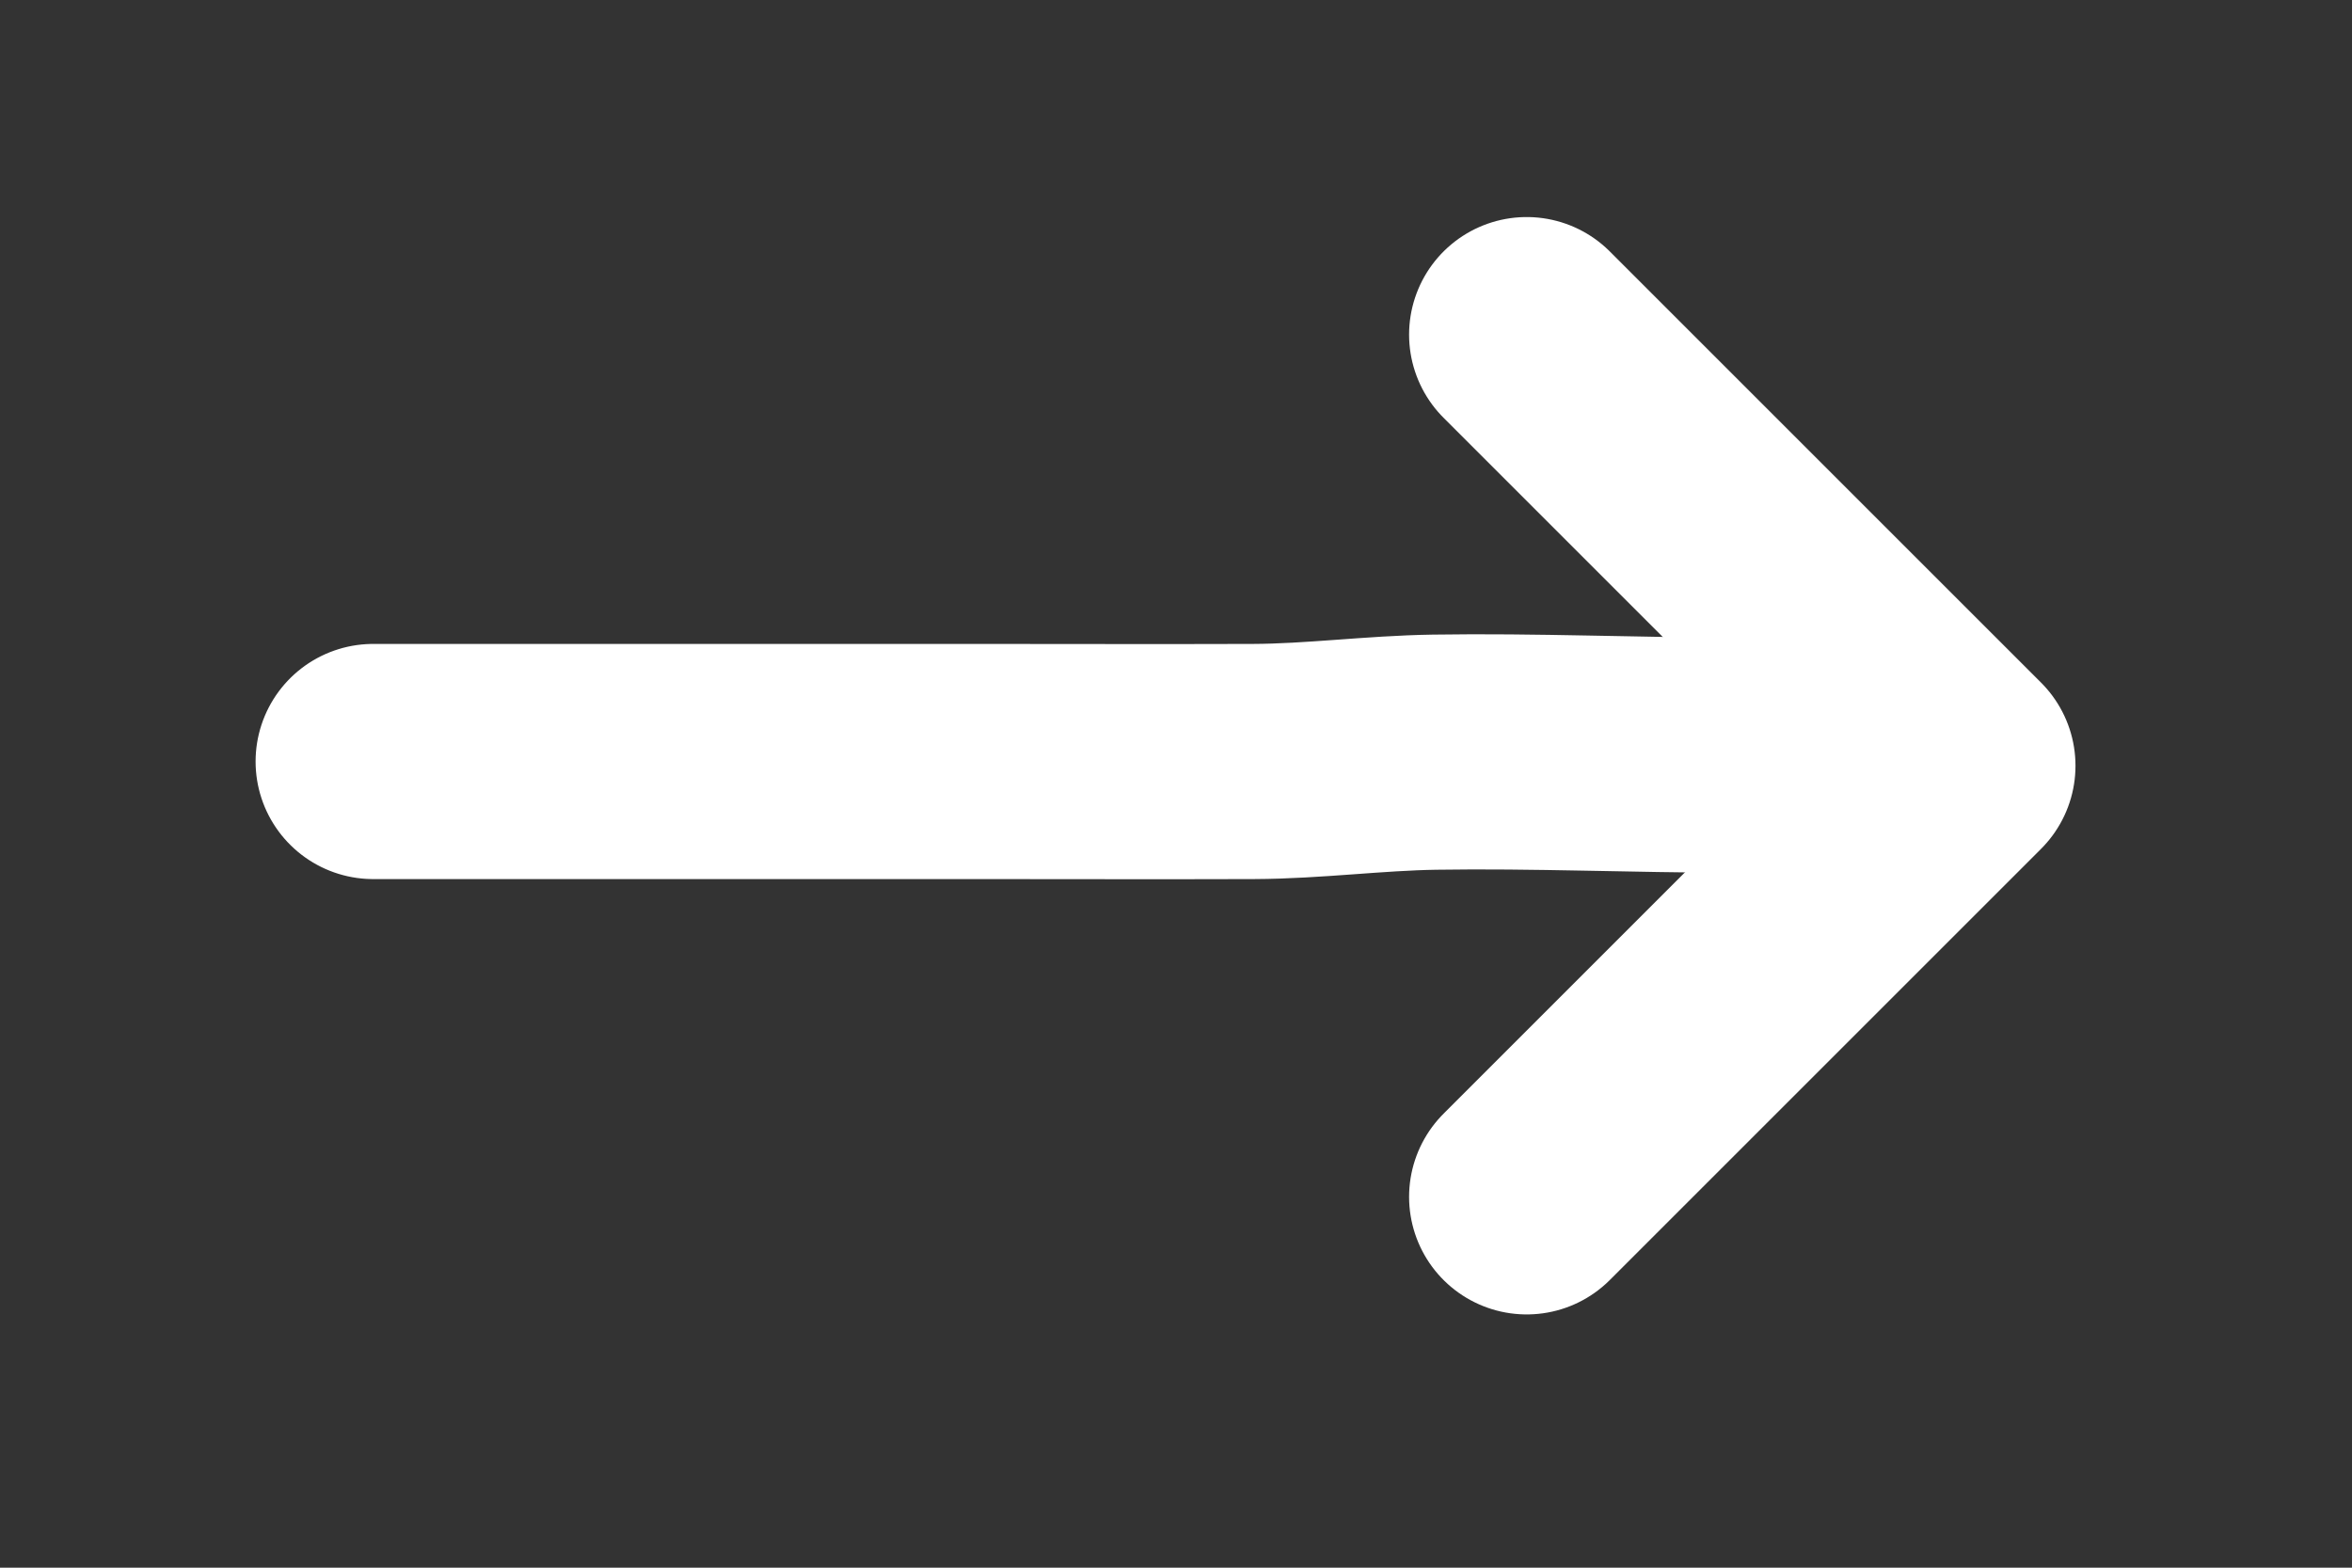 <svg width="30px" height="20px" viewBox="0 0 30 20" fill="none" preserveAspectRatio="xMidYMid slice"
    xmlns="http://www.w3.org/2000/svg"
    xmlns:bx="https://boxy-svg.com">
    <rect x="0" y="0" width="30" height="20" fill="#333333" stroke="none"/>
    <defs></defs>
    <g transform="matrix(1, 0, 0, 1, -125.24, -8.231)" bx:origin="0.506617 0.521024">
        <path d="M 130 17.946 C 132.548 17.946 135.096 17.946 137.644 17.946 C 138.838 17.946 140.032 17.95 141.227 17.946 C 142 17.943 142.765 17.839 143.537 17.827 C 144.816 17.807 146.093 17.865 147.372 17.865 C 147.726 17.865 148.078 17.855 148.43 17.905 C 148.533 17.92 148.616 17.986 148.718 17.986" stroke="white" stroke-width="3" stroke-linecap="round"></path>
        <path d="M 144.713 12.5 L 150.213 18 L 144.713 23.5" stroke="white" stroke-width="3" stroke-linecap="round" stroke-linejoin="round"></path>
    </g>
</svg>
